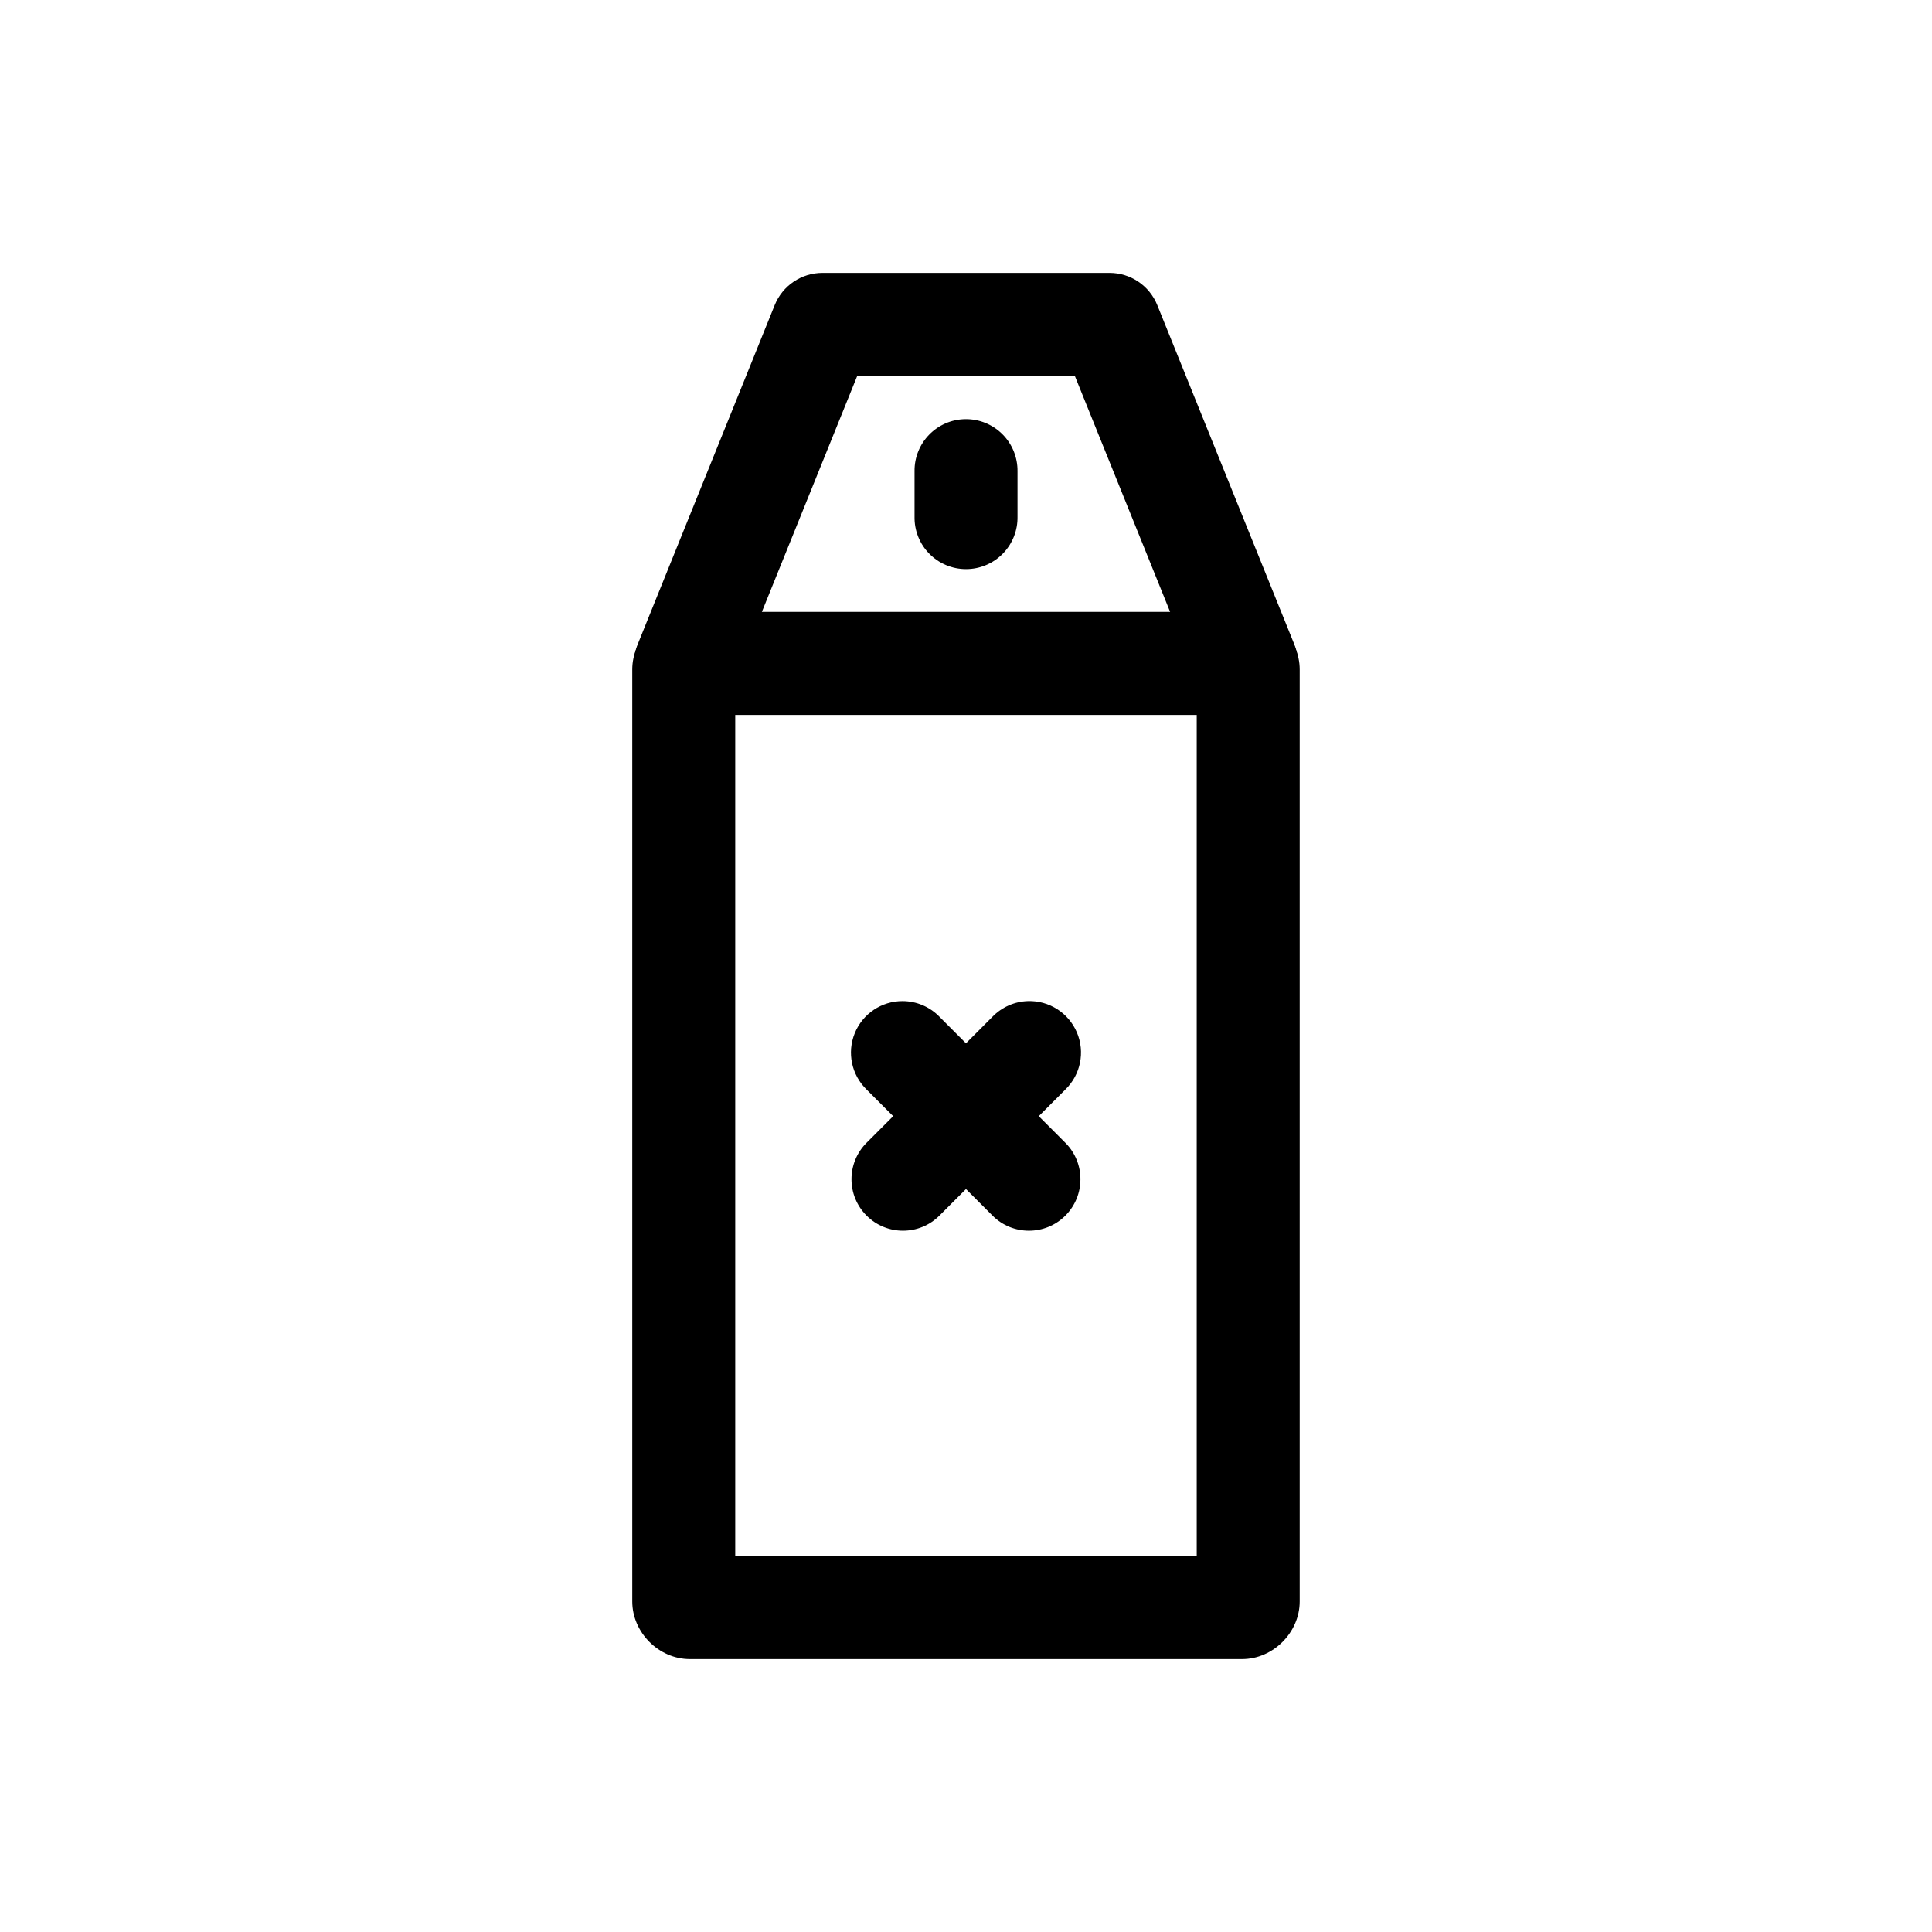 <?xml version="1.0" encoding="UTF-8"?>
<!-- Uploaded to: ICON Repo, www.iconrepo.com, Generator: ICON Repo Mixer Tools -->
<svg fill="#000000" width="800px" height="800px" version="1.1" viewBox="144 144 512 512" xmlns="http://www.w3.org/2000/svg">
 <g>
  <path d="m326.81 306.17c-8.215 0-15.254 7.035-15.254 15.254v246.98c0 8.215 7.035 15.273 15.254 15.273h146.37c8.215 0 15.254-7.059 15.254-15.273v-246.98c0-8.215-7.035-15.254-15.254-15.254zm12.035 27.285h122.3v222.92h-122.3z"/>
  <path d="m361.97 216.32c-5.574-0.004-10.59 3.379-12.672 8.551l-36.285 89.832v-0.004c-1.699 4.207-1.195 8.98 1.34 12.742 2.535 3.762 6.773 6.016 11.309 6.016h148.67c4.535 0 8.773-2.254 11.309-6.016 2.535-3.762 3.039-8.535 1.34-12.742l-36.285-89.828c-2.078-5.164-7.082-8.547-12.648-8.551zm9.203 27.305h57.668l25.258 62.547h-108.2l25.277-62.547z"/>
  <path d="m399.79 255.08c-7.527 0.121-13.535 6.312-13.426 13.84v11.953-0.004c-0.082 3.672 1.316 7.223 3.887 9.848 2.566 2.625 6.082 4.106 9.754 4.106s7.191-1.48 9.758-4.106c2.566-2.625 3.969-6.176 3.887-9.848v-11.953 0.004c0.051-3.691-1.391-7.246-4.004-9.852-2.609-2.606-6.164-4.047-9.855-3.988z"/>
  <path d="m416.39 409.3c-3.543 0.113-6.902 1.598-9.367 4.141l-33.375 33.414c-5.328 5.332-5.324 13.977 0.012 19.301 5.332 5.328 13.973 5.324 19.301-0.008l33.375-33.414-0.004-0.004c4.047-3.926 5.262-9.934 3.059-15.121s-7.367-8.488-13-8.309z"/>
  <path d="m383.18 409.3c-5.559-0.008-10.566 3.356-12.66 8.504-2.094 5.148-0.855 11.055 3.129 14.926l33.375 33.414v0.004c5.324 5.332 13.969 5.336 19.301 0.008 5.332-5.324 5.336-13.969 0.008-19.301l-33.371-33.414c-2.57-2.644-6.094-4.137-9.781-4.141z"/>
 </g>
</svg>